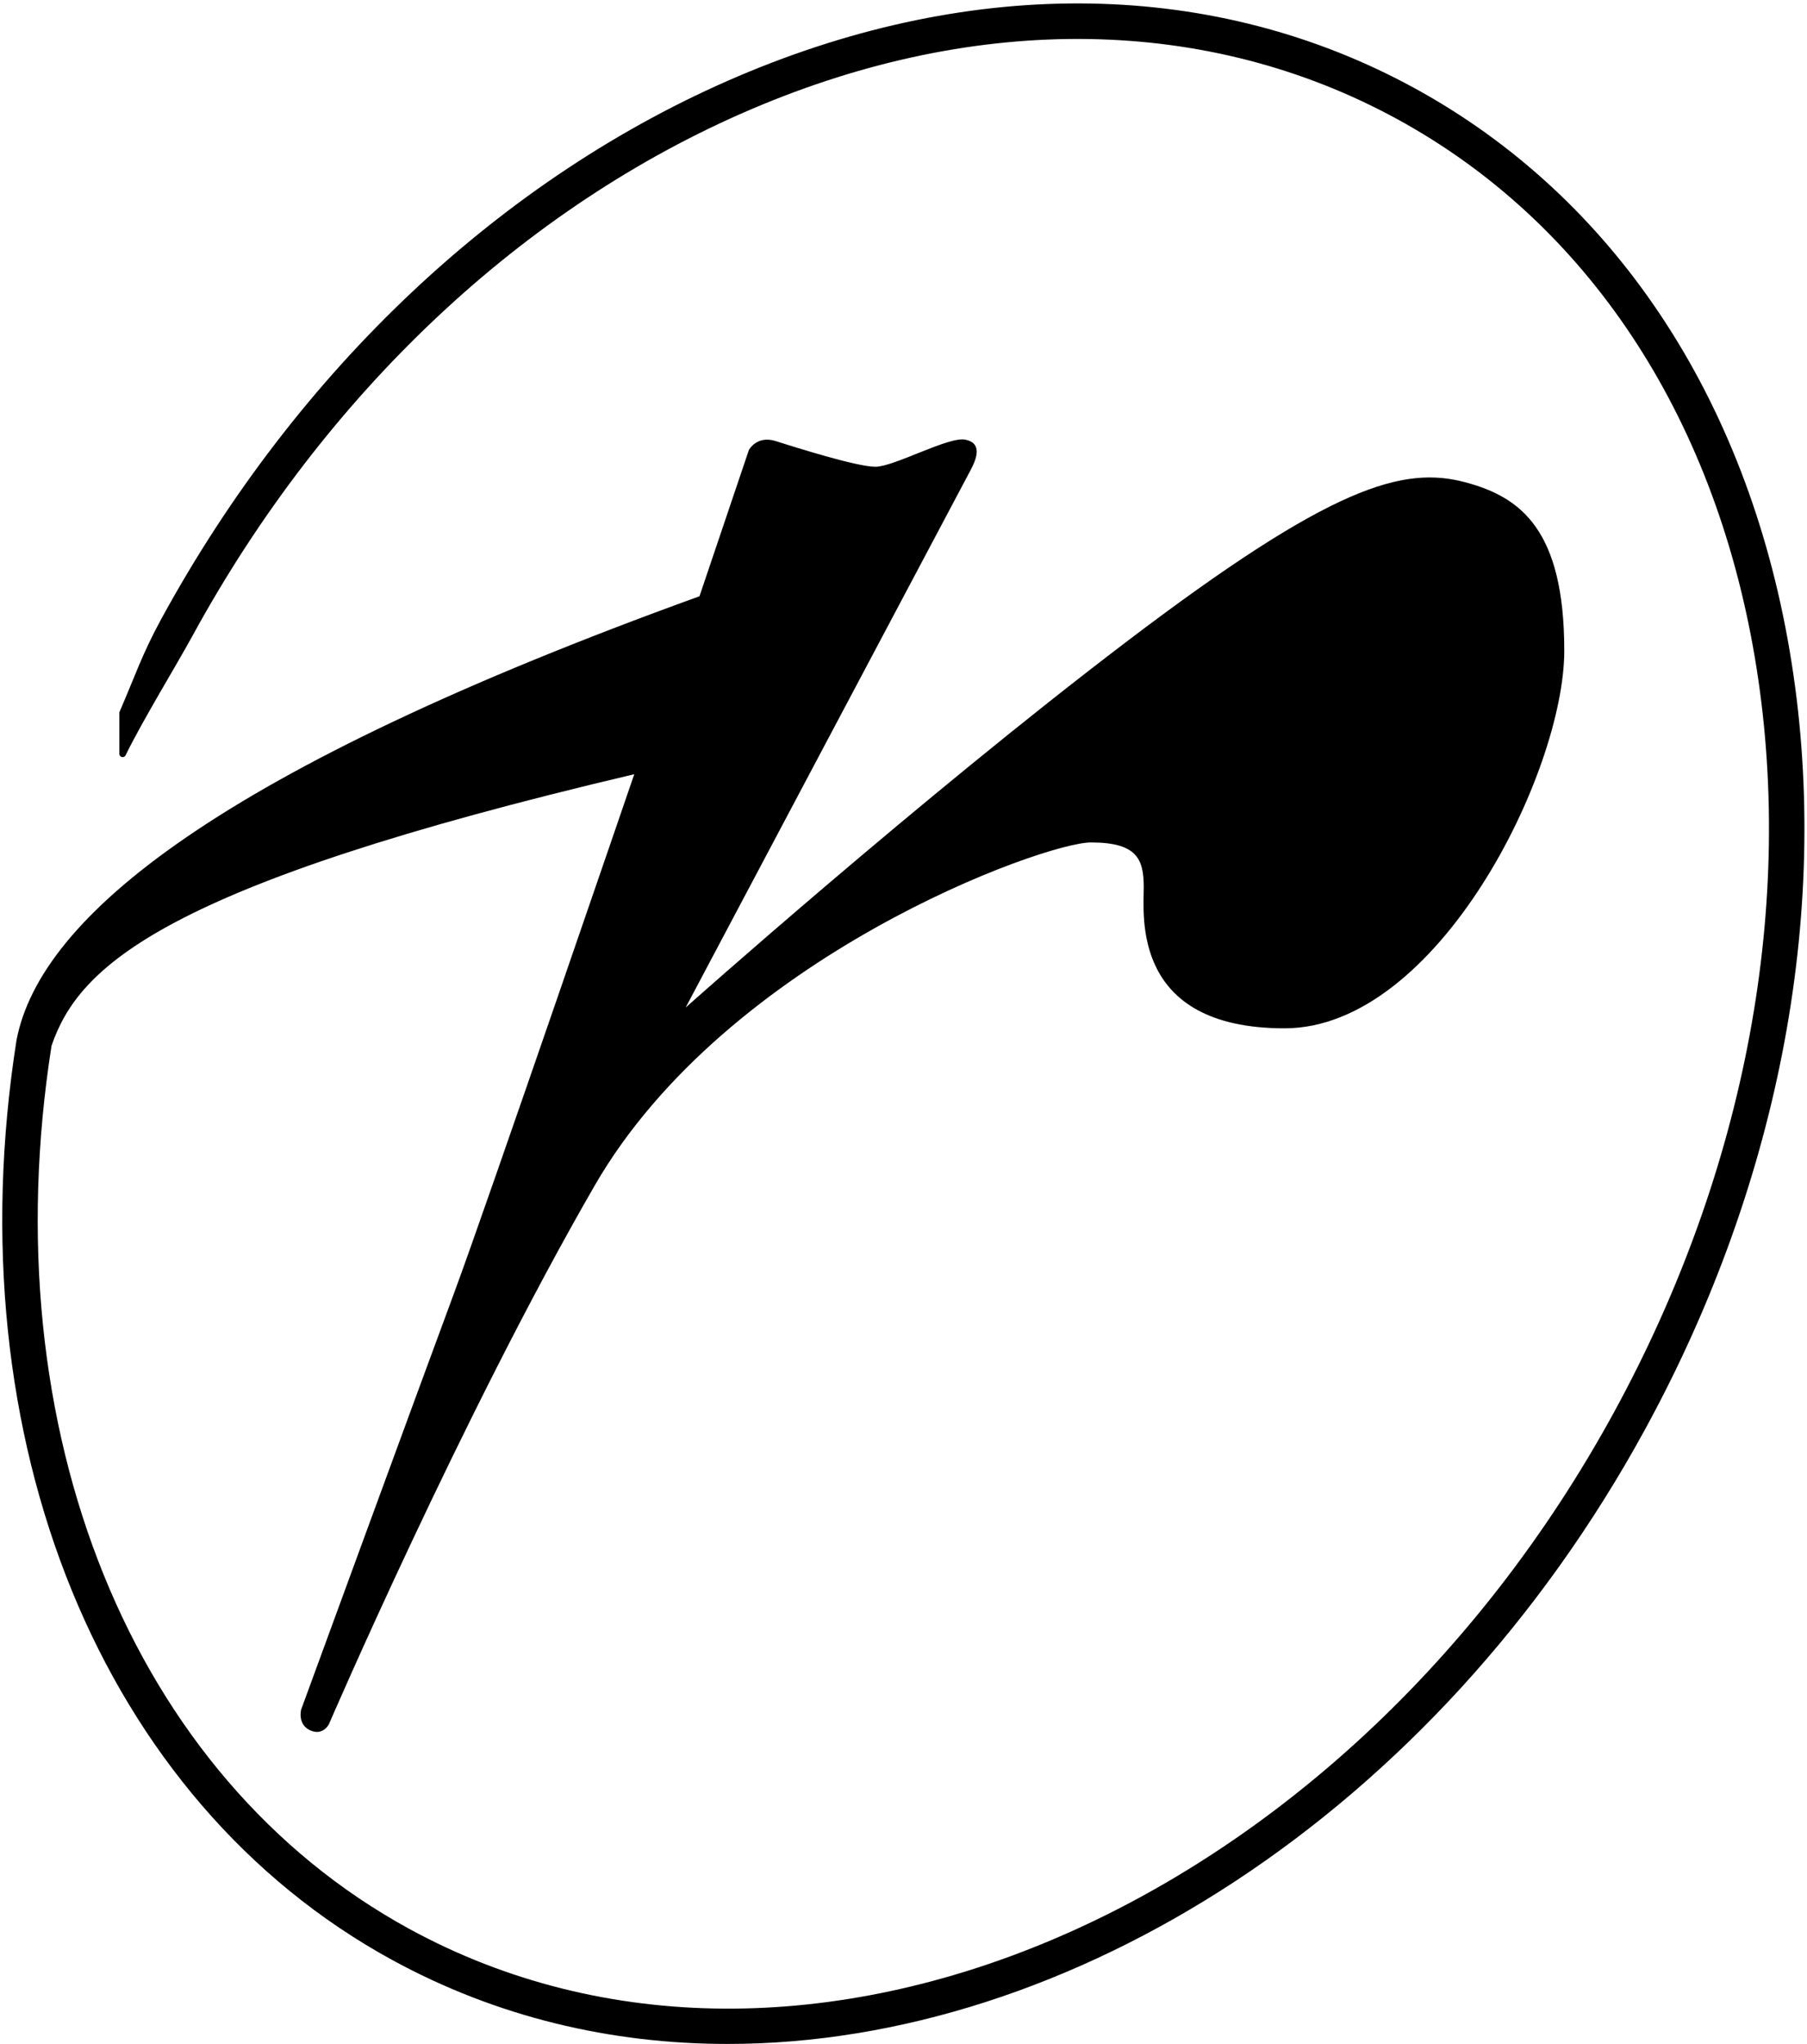 <svg width="474" height="536" viewBox="0 0 474 536" fill="none" xmlns="http://www.w3.org/2000/svg">
<path d="M4.327 272.785C10.571 240.186 57.814 201.818 183.482 156.361L196.445 117.991C196.445 117.991 198.519 114.102 203.445 115.658C208.37 117.213 224.703 122.398 229.63 122.398C234.555 122.398 248.814 114.405 253.222 115.29C257.629 116.175 256.333 120.065 254.518 123.435C252.703 126.806 179.853 264.211 179.853 264.211C179.853 264.211 241.555 209.249 295.481 168.286C349.406 127.323 368.082 122.011 384.666 126.546C398.723 130.39 410.331 138.731 410.331 170.619C410.331 202.509 377.147 269.657 336.962 269.657C296.777 269.657 300.018 240.101 300.018 232.711C300.018 225.323 298.333 220.915 286.147 220.915C273.962 220.915 190.741 250.73 156.001 310.878C121.261 371.026 86.261 452.173 86.261 452.173C86.261 452.173 84.705 455.285 81.334 453.729C77.965 452.173 79.001 448.285 79.001 448.285C79.001 448.285 110.63 361.951 119.186 338.878C127.742 315.803 166.371 203.027 166.371 203.027C42.258 232.238 20.683 253.407 13.517 274.225C-2.301 375.13 34.523 466.027 107.329 505.797C210.127 561.951 351.897 501.193 423.361 370.363C458.079 306.81 471.191 236.445 460.285 172.23C449.449 108.423 416.157 58.358 366.547 31.258C316.937 4.158 256.822 3.201 197.278 28.561C137.351 54.083 85.231 103.139 50.515 166.693C46.079 174.811 37.669 188.45 32.939 198.063C32.538 198.882 31.313 198.593 31.313 197.681V186.779C35.55 177.019 37.211 171.641 42.351 162.234C78.065 96.853 131.79 46.34 193.633 20.003C255.85 -6.495 318.845 -5.401 371.006 23.095C423.167 51.589 458.133 103.999 469.455 170.673C480.711 236.939 467.239 309.442 431.526 374.822C376.461 475.626 280.587 535.977 190.921 535.986C160.209 535.99 130.243 528.915 102.87 513.962C26.575 472.285 -12.106 377.618 4.327 272.785Z" fill="#000000"/>
</svg>
